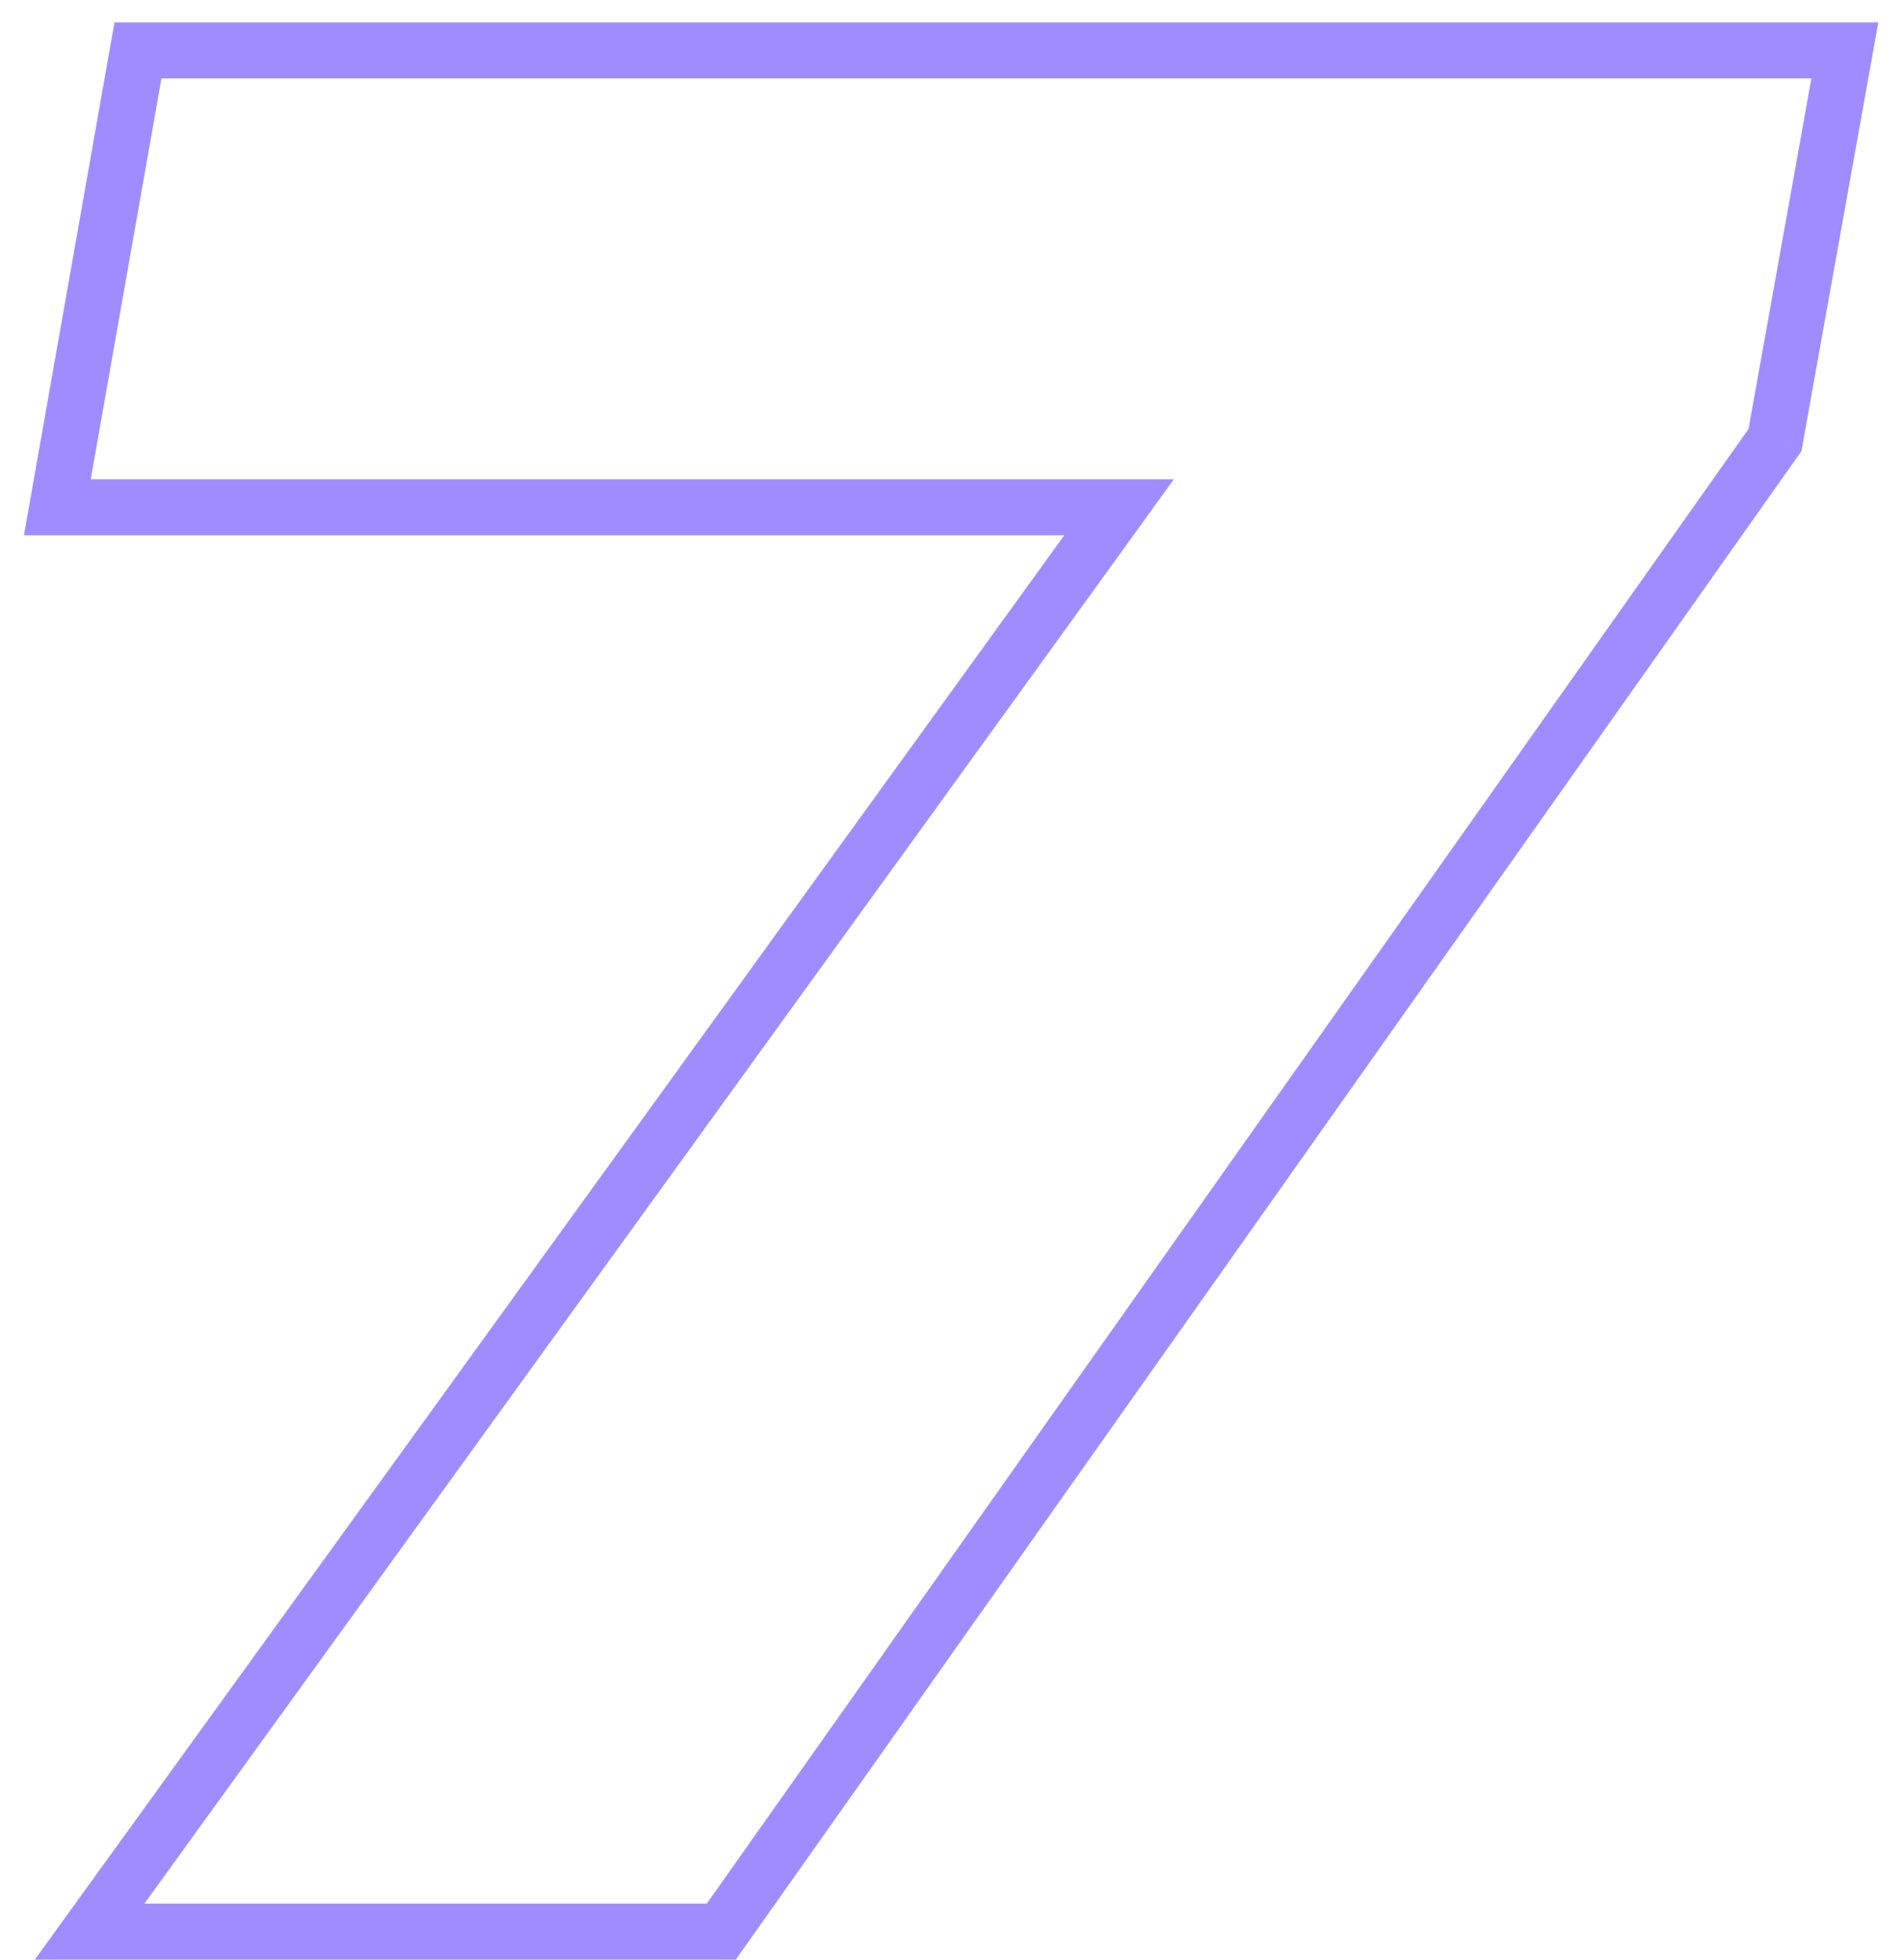 <?xml version="1.0" encoding="UTF-8"?> <svg xmlns="http://www.w3.org/2000/svg" width="68" height="70" viewBox="0 0 68 70" fill="none"> <path d="M2.048 18.12L1.063 17.946L0.856 19.12H2.048V18.12ZM4.928 1.8V0.8H4.089L3.943 1.626L4.928 1.8ZM65.888 1.8L66.872 1.976L67.083 0.8H65.888V1.8ZM63.392 15.72L64.209 16.297L64.337 16.115L64.376 15.896L63.392 15.72ZM25.76 69V70H26.278L26.577 69.577L25.76 69ZM3.2 69L2.389 68.414L1.244 70H3.2V69ZM39.968 18.12L40.779 18.706L41.924 17.12H39.968V18.12ZM3.033 18.294L5.913 1.974L3.943 1.626L1.063 17.946L3.033 18.294ZM4.928 2.8H65.888V0.8H4.928V2.8ZM64.904 1.623L62.408 15.543L64.376 15.896L66.872 1.976L64.904 1.623ZM62.575 15.143L24.943 68.423L26.577 69.577L64.209 16.297L62.575 15.143ZM25.76 68H3.2V70H25.76V68ZM4.011 69.586L40.779 18.706L39.157 17.534L2.389 68.414L4.011 69.586ZM39.968 17.12H2.048V19.12H39.968V17.12Z" fill="#A08CFF"></path> </svg> 